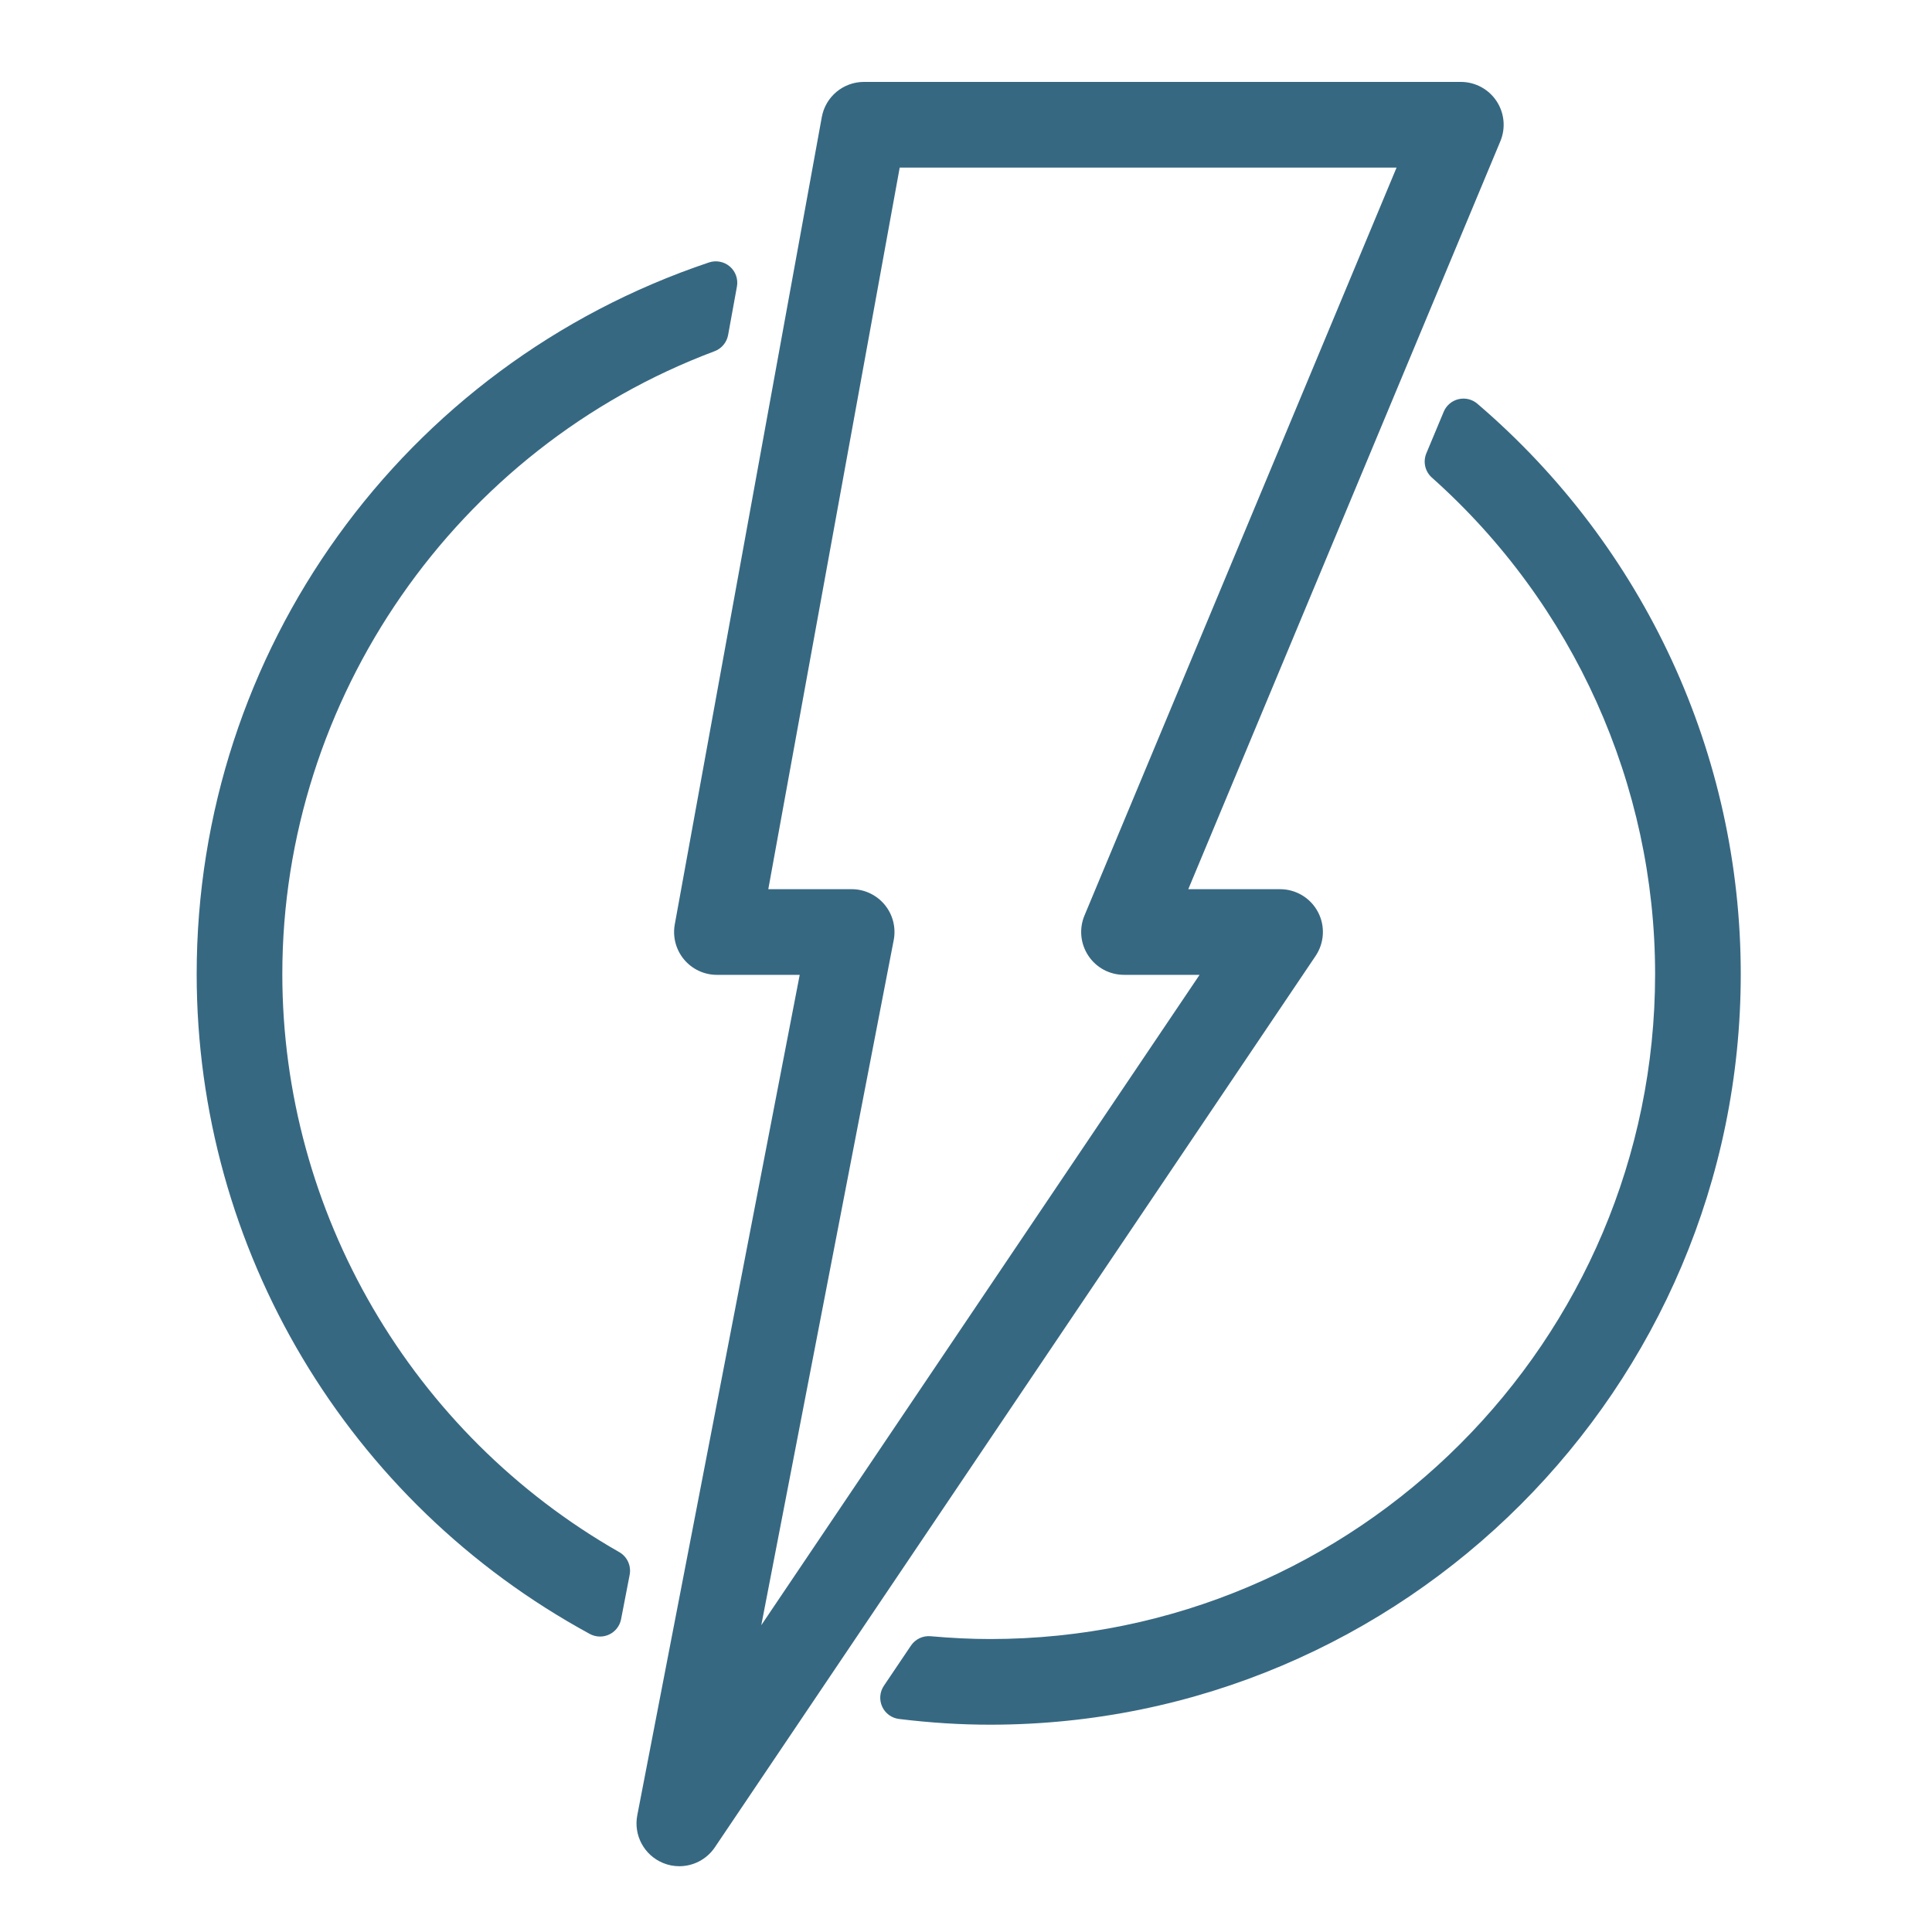 <?xml version="1.0" encoding="utf-8"?>
<!-- Generator: Adobe Illustrator 16.0.4, SVG Export Plug-In . SVG Version: 6.00 Build 0)  -->
<!DOCTYPE svg PUBLIC "-//W3C//DTD SVG 1.1//EN" "http://www.w3.org/Graphics/SVG/1.1/DTD/svg11.dtd">
<svg version="1.1" id="Layer_1" xmlns="http://www.w3.org/2000/svg" xmlns:xlink="http://www.w3.org/1999/xlink" x="0px" y="0px"
	 width="288px" height="288px" viewBox="0 0 288 288" enable-background="new 0 0 288 288" xml:space="preserve">
<g>
	<path fill="#376882" d="M220.229,60.184c-0.771-0.664-1.812-0.916-2.811-0.68c-0.997,0.236-1.812,0.932-2.206,1.874l-2.59,6.199
		c-0.522,1.258-0.194,2.707,0.823,3.613c21.147,18.843,33.279,45.815,33.279,74.009c0,54.66-44.471,99.129-99.129,99.129
		c-2.806,0-5.707-0.139-8.87-0.418c-1.166-0.102-2.279,0.433-2.928,1.396l-4.035,5.986c-0.623,0.92-0.718,2.1-0.259,3.109
		c0.46,1.014,1.415,1.711,2.519,1.843c4.715,0.575,9.155,0.853,13.573,0.853c61.7,0,111.897-50.193,111.897-111.896
		C259.495,112.518,245.182,81.532,220.229,60.184z"/>
	<path fill="#376882" d="M92.583,241.374l1.28-6.623c0.258-1.347-0.367-2.706-1.554-3.381
		c-30.982-17.654-50.224-50.675-50.224-86.171c0-41.083,25.891-78.395,64.432-92.842c1.054-0.396,1.819-1.312,2.021-2.417
		l1.315-7.223c0.202-1.111-0.197-2.247-1.053-2.985c-0.853-0.737-2.036-0.964-3.105-0.613
		C60.01,54.451,29.318,97.084,29.318,145.199c0,41.021,22.457,78.715,58.607,98.373c0.472,0.256,0.999,0.385,1.525,0.385
		c0.466,0,0.932-0.1,1.363-0.307C91.727,243.223,92.388,242.375,92.583,241.374z"/>
	<path fill="#376882" d="M196.458,135.935c-1.108-2.084-3.276-3.386-5.638-3.386h-13.684l28.803-69.035l2.526-6.059l15.191-36.403
		c0.823-1.969,0.604-4.219-0.58-5.998c-1.185-1.777-3.181-2.844-5.312-2.844h-88.977c-3.087,0-5.73,2.206-6.282,5.241l-4.044,22.2
		l-1.263,6.93l-16.609,91.21c-0.338,1.861,0.166,3.78,1.379,5.235c1.216,1.456,3.01,2.294,4.903,2.294h12.341l-17.907,92.652
		l-1.246,6.442l-5.059,26.183c-0.578,2.98,1.024,5.952,3.831,7.112c0.792,0.333,1.618,0.485,2.435,0.485
		c2.072,0,4.08-1.014,5.295-2.817l15.96-23.683l3.898-5.786l69.692-103.404C197.43,140.544,197.566,138.017,196.458,135.935z
		 M113.484,242.264l19.74-102.122c0.36-1.87-0.131-3.804-1.344-5.273c-1.213-1.468-3.019-2.32-4.925-2.32h-12.427l16.159-88.72
		l1.197-6.585l2.234-12.264h74.067l-10.621,25.458l-2.476,5.937l-33.427,80.102c-0.823,1.969-0.604,4.22,0.582,5.998
		c1.178,1.778,3.171,2.843,5.311,2.843h11.266L113.484,242.264z"/>
</g>
</svg>
